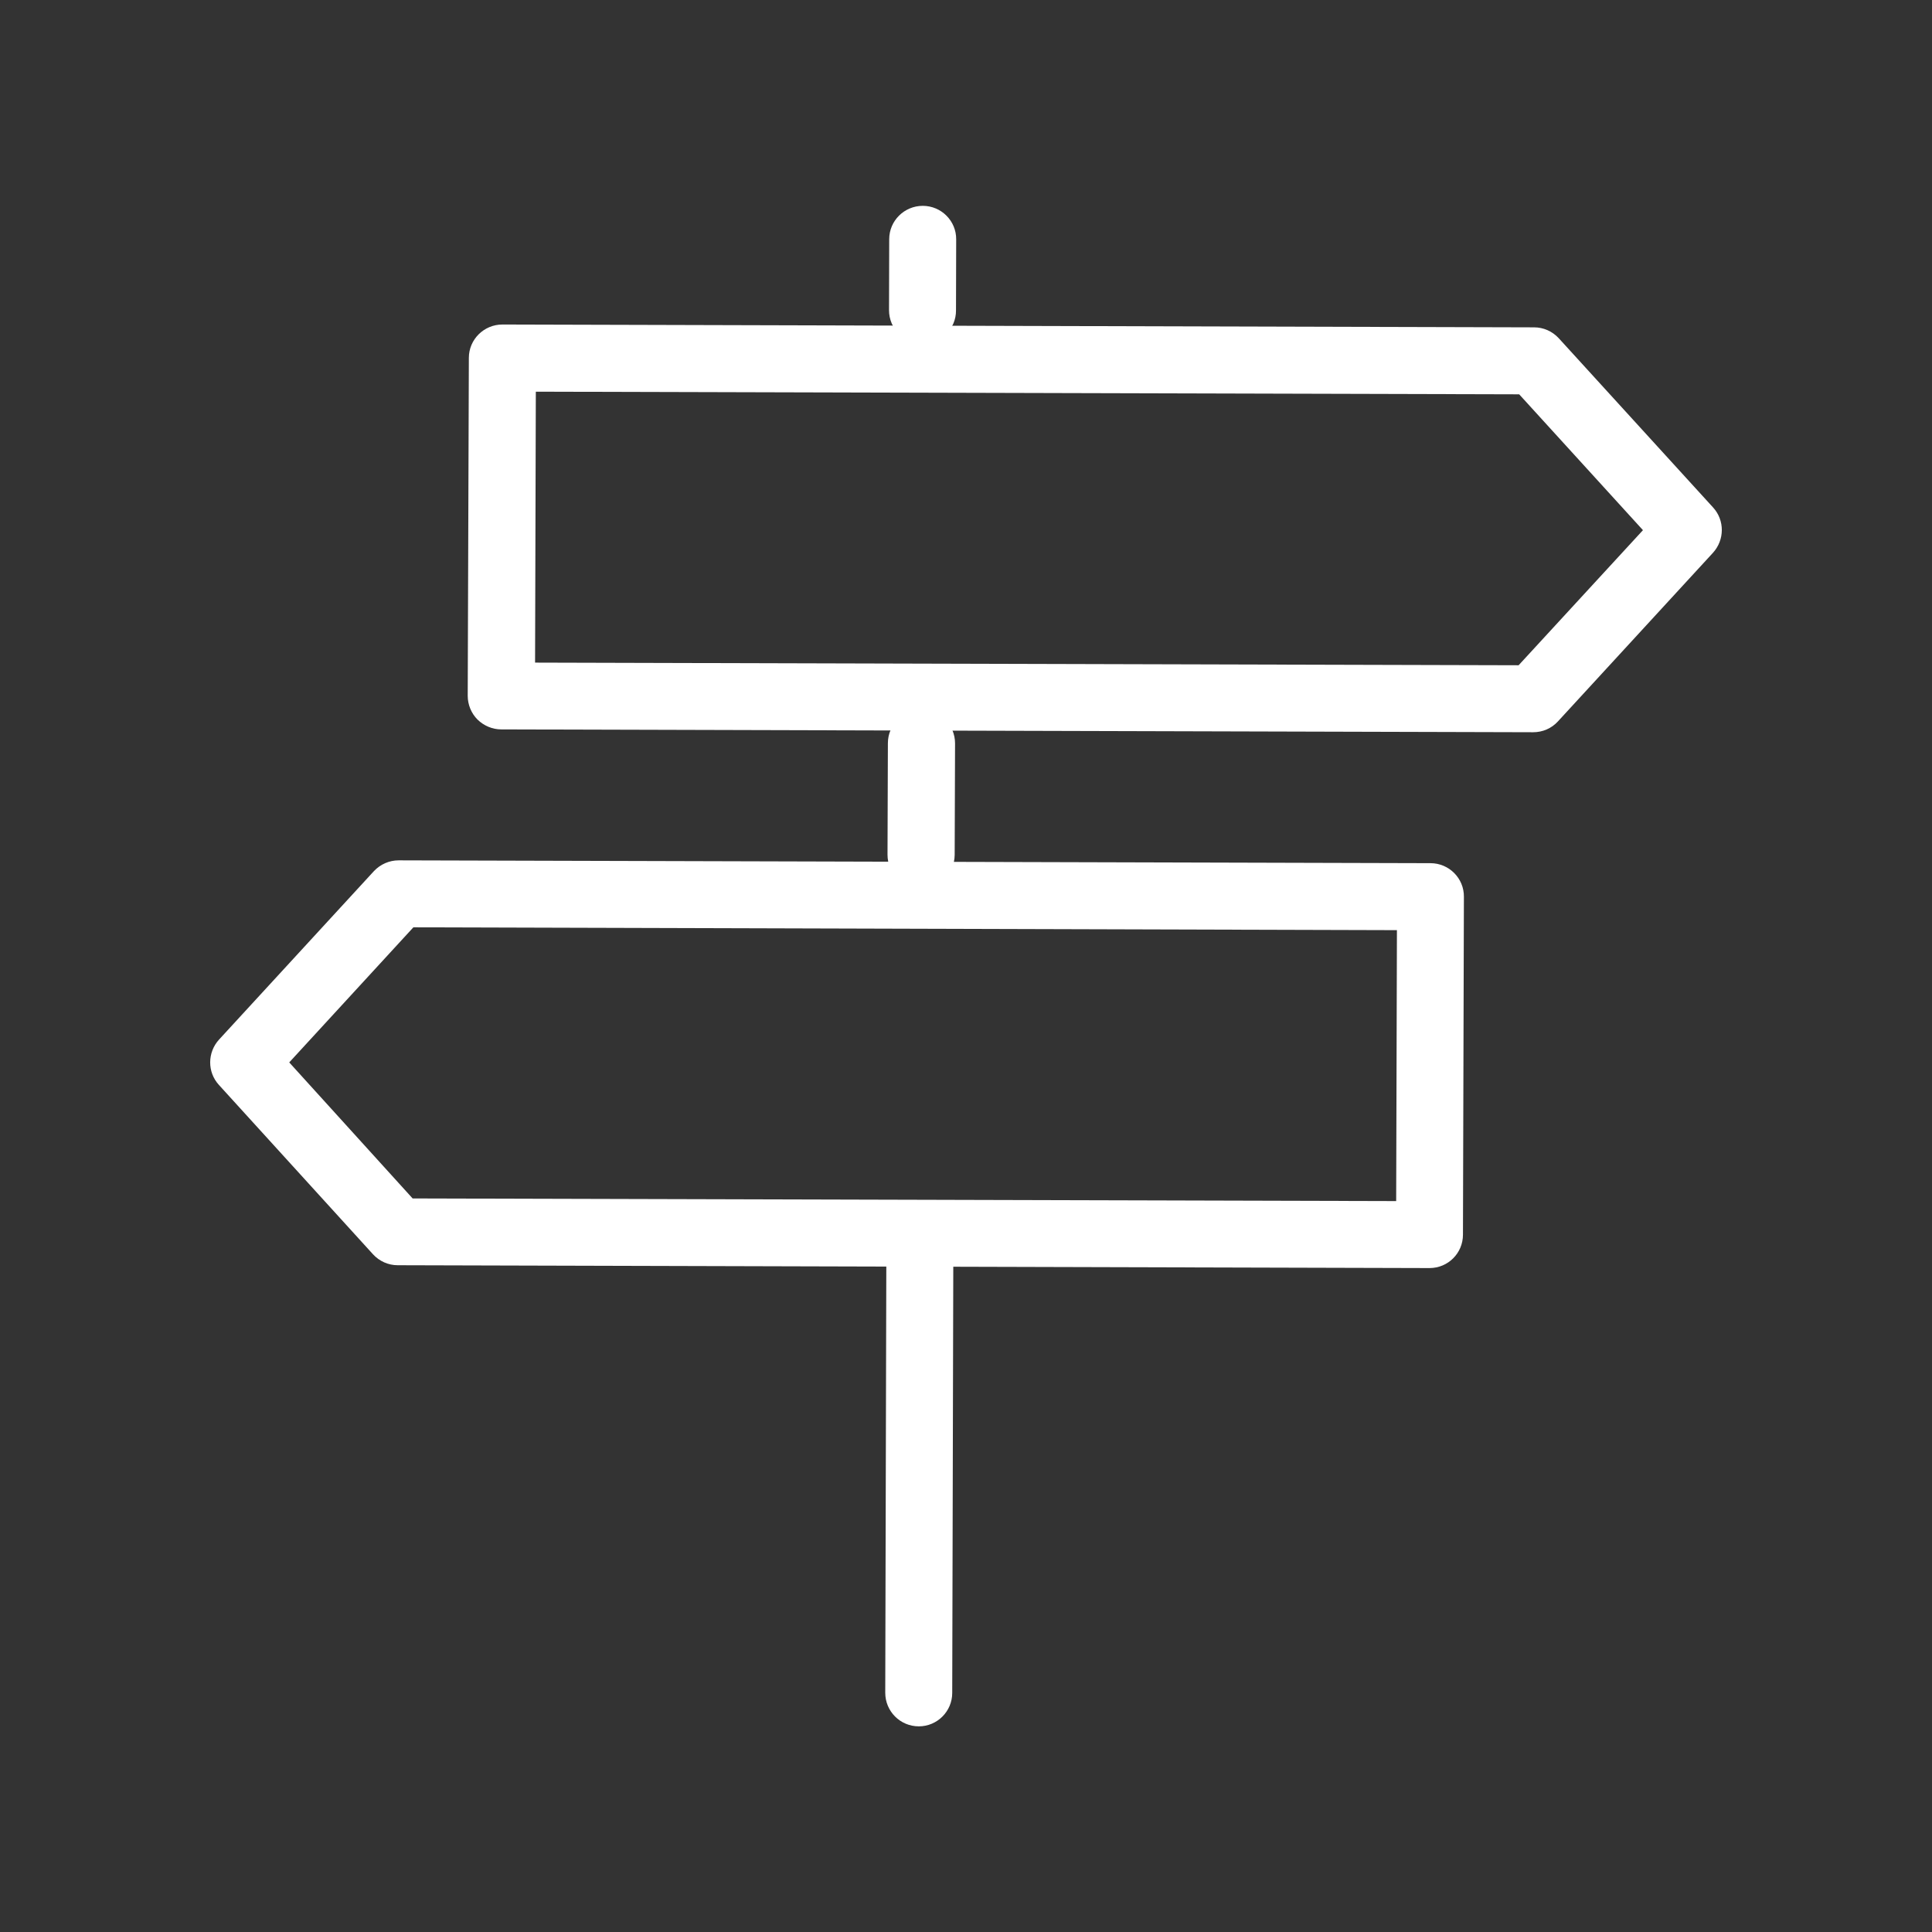 <?xml version="1.0" encoding="utf-8"?>
<!-- Generator: Adobe Illustrator 25.0.0, SVG Export Plug-In . SVG Version: 6.00 Build 0)  -->
<svg version="1.1" id="Ebene_10" xmlns="http://www.w3.org/2000/svg" xmlns:xlink="http://www.w3.org/1999/xlink" x="0px" y="0px"
	 viewBox="0 0 1024 1024" style="enable-background:new 0 0 1024 1024;" xml:space="preserve">
<rect x="0" y="0" width="1024" height="1024" fill="#333333" stroke="none"/>
<style type="text/css">
	.st0{fill:#fff;}
</style>
<g>
	<g>
		<path class="st0" d="M812.6,388.1L812.6,388.1l-546.9-1.5c-4.7,0-9.2-1.9-12.6-5.2c-3.3-3.3-5.2-7.9-5.2-12.6l0.6-179.1
			c0-9.8,8-17.7,17.8-17.7h0l546.8,1.5c5,0,9.7,2.1,13.1,5.8L908,269c6.2,6.8,6.1,17.2-0.1,24l-82.2,89.4
			C822.3,386.1,817.6,388.1,812.6,388.1L812.6,388.1z M283.6,351.2l521.3,1.4l65.9-71.6L805.2,209L284,207.6L283.6,351.2
			L283.6,351.2z"/>
	</g>
	<g>
		<path class="st0" d="M757.7,672.1L757.7,672.1l-546.9-1.5c-5,0-9.7-2.1-13.1-5.8L116,575c-6.2-6.8-6.1-17.2,0.1-24l82.1-89.3
			c3.4-3.6,8.1-5.7,13.1-5.7h0l546.9,1.5c9.8,0,17.8,8,17.7,17.8l-0.5,179.1C775.4,664.2,767.5,672.1,757.7,672.1L757.7,672.1z
			 M218.7,635.2l521.3,1.4l0.4-143.6l-521.3-1.5l-65.8,71.6L218.7,635.2L218.7,635.2z"/>
	</g>
	<g>
		<path class="st0" d="M487,915L487,915c-9.9,0-17.8-8-17.8-17.8l0.6-241.2c0-9.8,8-17.7,17.8-17.7h0c9.8,0,17.8,8,17.7,17.8
			l-0.6,241.2C504.7,907,496.8,915,487,915L487,915z"/>
	</g>
	<g>
		<path class="st0" d="M489,182.2L489,182.2c-9.9,0-17.8-8-17.8-17.8l0.1-37.6c0-9.8,8-17.7,17.8-17.7h0c9.8,0,17.8,8,17.7,17.8
			l-0.1,37.6C506.8,174.2,498.8,182.2,489,182.2L489,182.2z"/>
	</g>
	<g>
		<path class="st0" d="M488.2,470.8C488.2,470.8,488.2,470.8,488.2,470.8c-9.9,0-17.8-8-17.8-17.8l0.2-59.1c0-9.8,8-17.7,17.8-17.7
			c0,0,0,0,0.1,0c9.8,0,17.7,8,17.7,17.8l-0.2,59.1C505.9,462.9,498,470.8,488.2,470.8L488.2,470.8z"/>
	</g>
</g>
</svg>
